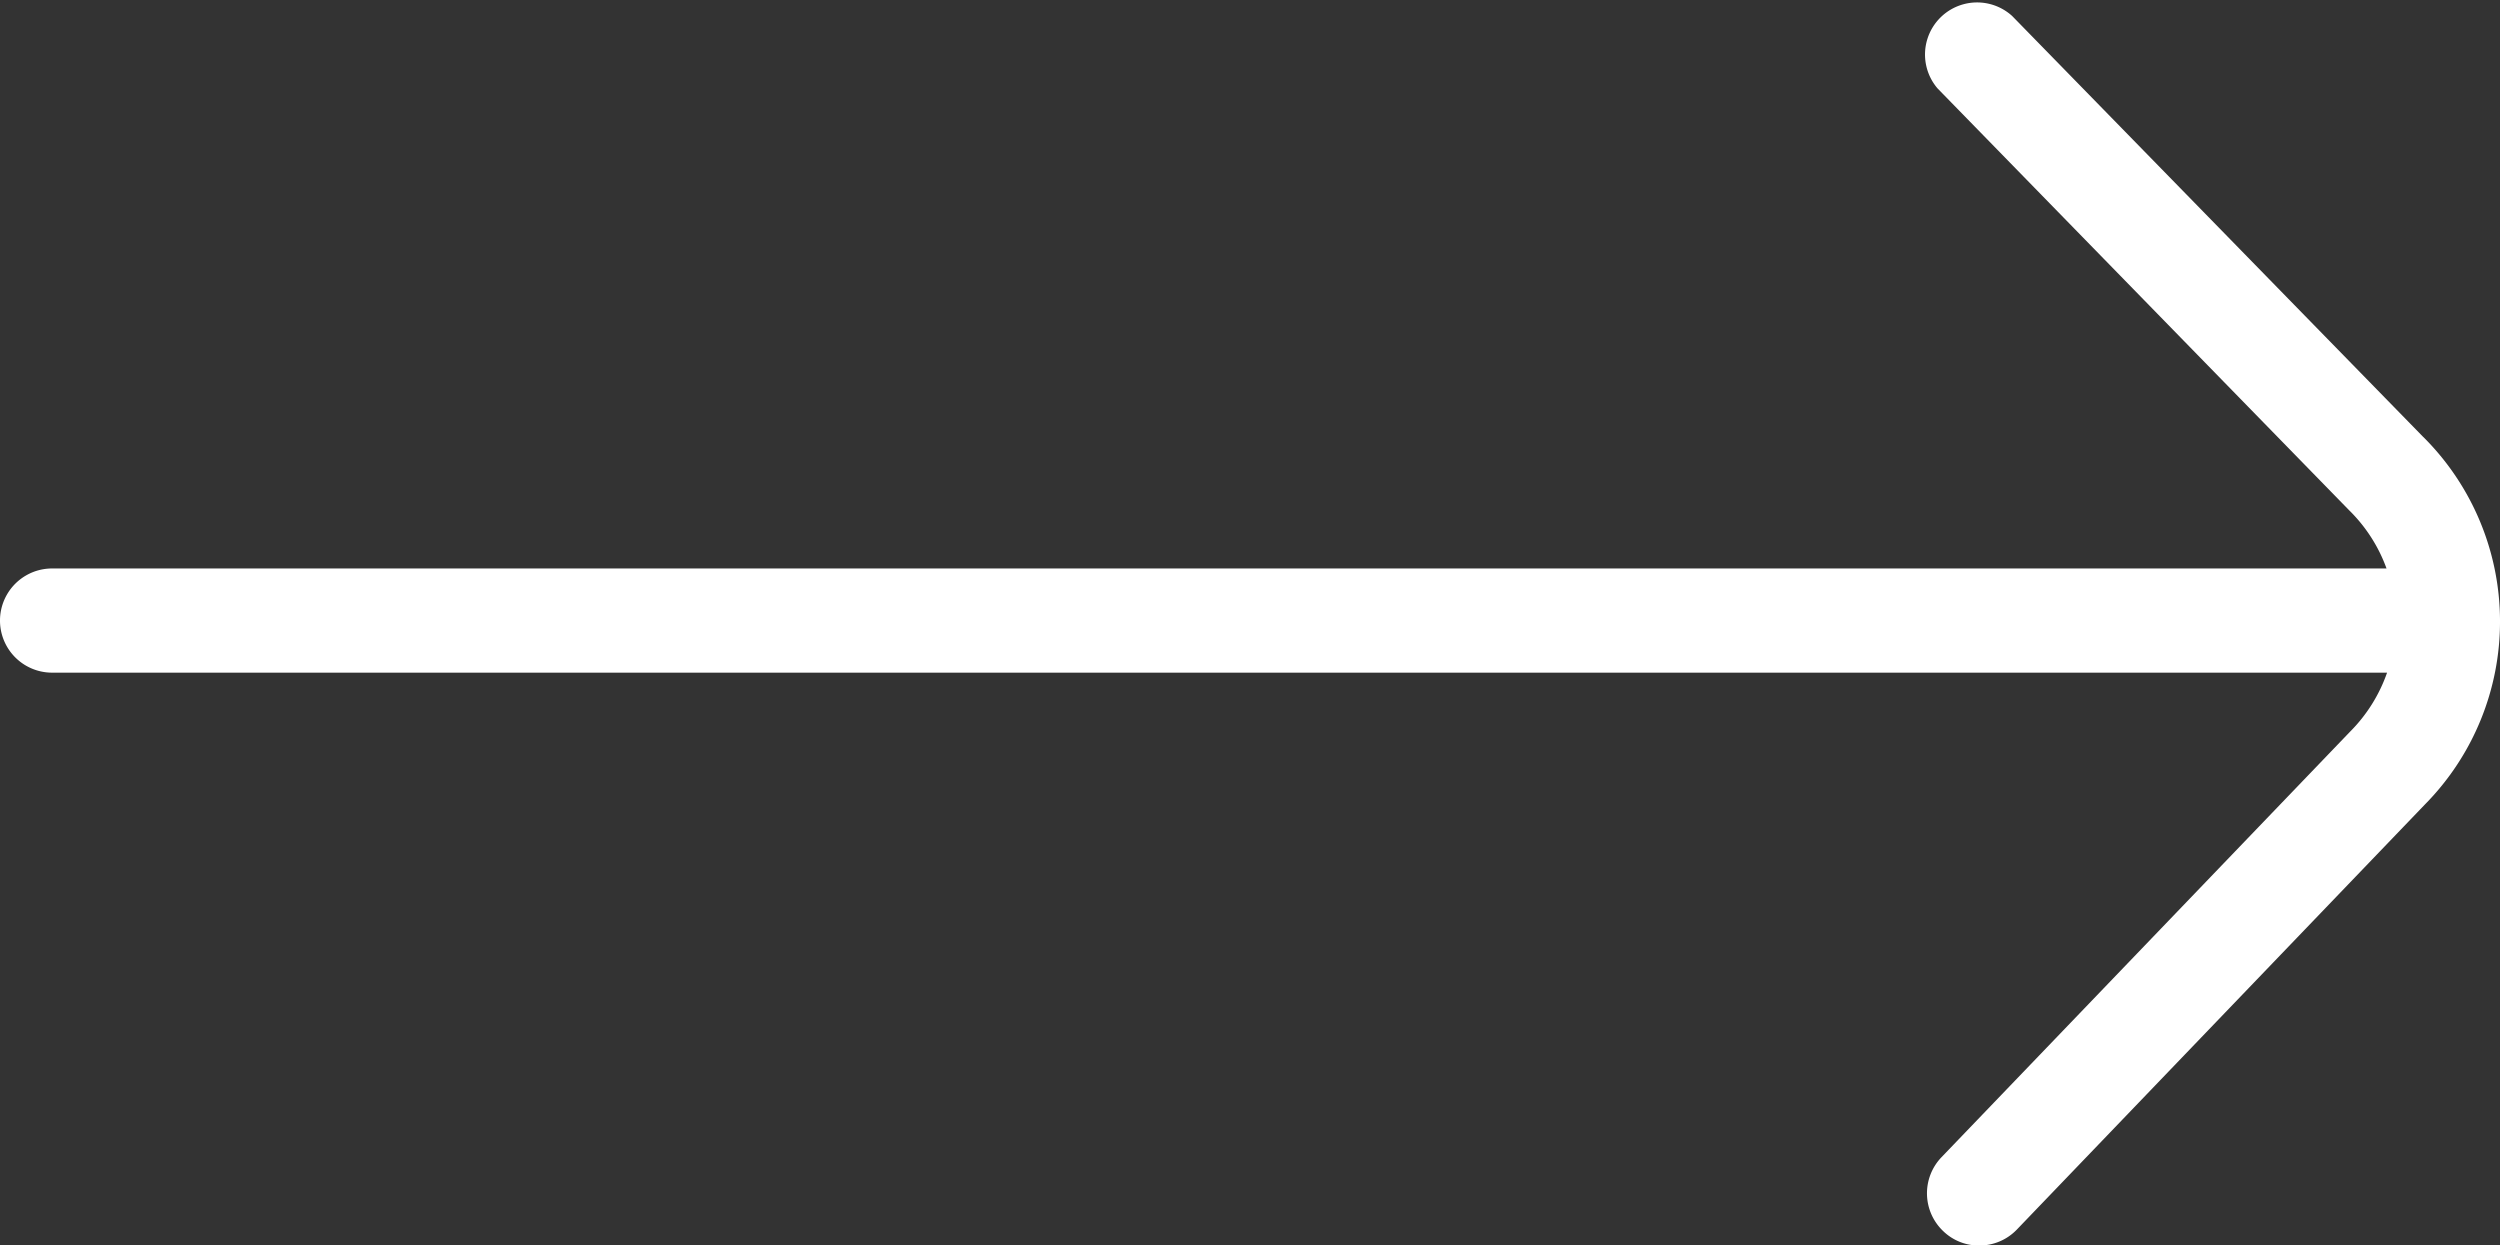<svg viewBox="0 0 41.418 20.634" height="20.634" width="41.418" xmlns="http://www.w3.org/2000/svg">
  <rect x="0" y="0" width="41.418" height="20.634" fill="#333333" stroke="none"/>
  <path fill="#fff" transform="translate(0 -6.043)" d="M40.146,13.281a4.314,4.314,0,0,1,.028,6.09l-6.761,7.043a.86.86,0,0,1-.623.264.849.849,0,0,1-.6-.242.864.864,0,0,1-.026-1.22l6.77-7.051a2.594,2.594,0,0,0,.613-.978H.863a.863.863,0,1,1,0-1.726H39.538a2.582,2.582,0,0,0-.618-.963L32.1,7.508a.863.863,0,0,1,1.236-1.2l6.813,6.977Zm1.272,3.042Z" id="fleche-droite"></path>
</svg>
